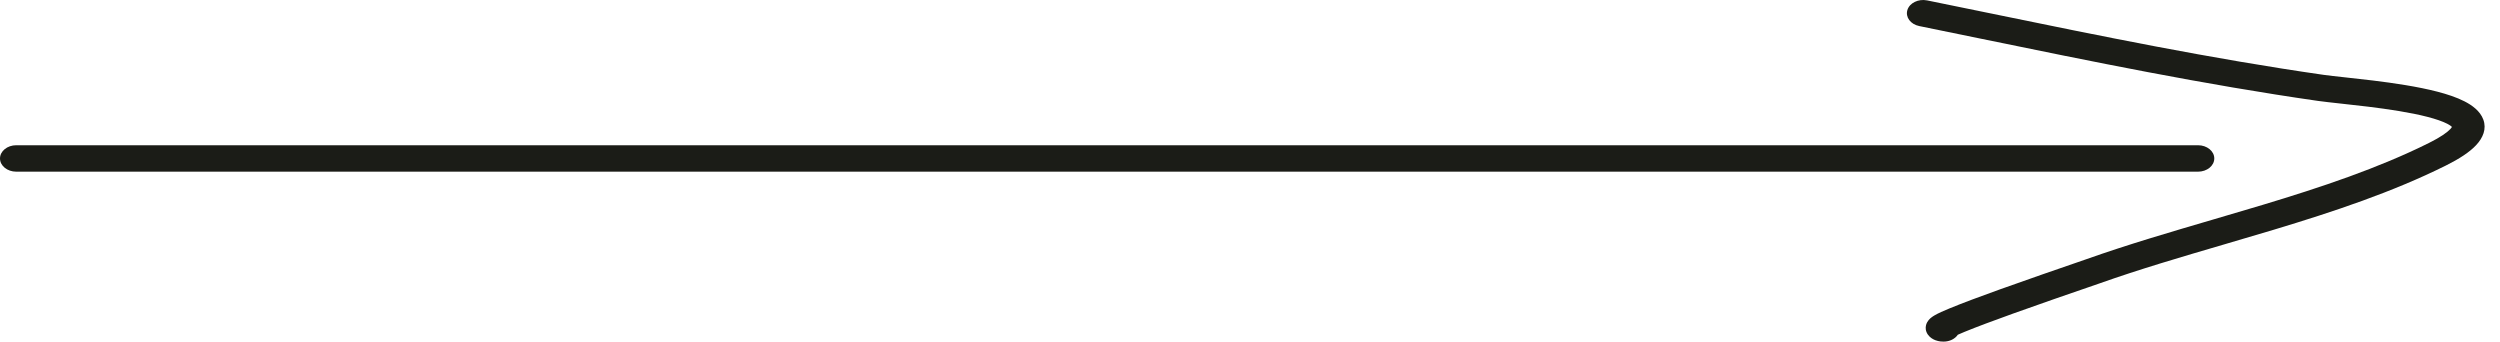 <svg width="161" height="22" viewBox="0 0 161 22" fill="none" xmlns="http://www.w3.org/2000/svg">
<path fill-rule="evenodd" clip-rule="evenodd" d="M0 10.204C0 9.734 0.469 9.353 1.047 9.353H141.553C142.131 9.353 142.6 9.734 142.6 10.204C142.6 10.675 142.131 11.056 141.553 11.056H1.047C0.469 11.056 0 10.675 0 10.204Z" fill="#1B1C17"/>
<path fill-rule="evenodd" clip-rule="evenodd" d="M122.836 0.645C122.976 0.189 123.545 -0.088 124.106 0.026C125.431 0.295 126.753 0.567 128.074 0.838C135.254 2.314 142.382 3.778 149.64 4.82C149.976 4.868 150.433 4.918 150.991 4.978C151.513 5.035 152.125 5.101 152.809 5.184C154.155 5.349 155.695 5.574 156.963 5.903C157.595 6.067 158.209 6.269 158.712 6.526C159.197 6.774 159.721 7.146 159.924 7.697C160.148 8.3 159.905 8.873 159.467 9.343C159.045 9.796 158.382 10.228 157.519 10.658C154.081 12.372 150.251 13.643 146.427 14.796C145.356 15.119 144.288 15.432 143.229 15.742C140.475 16.549 137.778 17.34 135.213 18.25C135.09 18.293 134.811 18.389 134.423 18.523C133.354 18.89 131.452 19.544 129.635 20.197C128.407 20.639 127.265 21.063 126.511 21.374C126.336 21.446 126.195 21.507 126.084 21.557C125.906 21.821 125.561 22 125.165 22C125.096 22 124.875 22 124.64 21.91C124.507 21.86 124.301 21.755 124.158 21.552C124.003 21.334 123.993 21.108 124.037 20.936C124.106 20.67 124.308 20.505 124.355 20.466L124.358 20.464C124.437 20.399 124.519 20.348 124.581 20.312C124.814 20.174 125.177 20.014 125.564 19.855C126.371 19.522 127.558 19.081 128.788 18.639C130.629 17.978 132.671 17.276 133.716 16.916C134.054 16.8 134.288 16.72 134.376 16.688C137.008 15.754 139.805 14.935 142.582 14.121C143.627 13.815 144.669 13.509 145.699 13.199C149.498 12.054 153.169 10.829 156.425 9.206C157.196 8.822 157.605 8.521 157.798 8.314C157.861 8.246 157.891 8.2 157.905 8.173C157.874 8.141 157.793 8.069 157.597 7.968C157.306 7.819 156.879 7.669 156.327 7.526C155.226 7.241 153.825 7.032 152.497 6.869C151.915 6.798 151.322 6.733 150.788 6.675C150.169 6.607 149.629 6.548 149.276 6.498C141.936 5.444 134.724 3.962 127.545 2.487C126.228 2.216 124.913 1.946 123.598 1.678C123.037 1.564 122.696 1.102 122.836 0.645ZM157.915 8.143C157.915 8.143 157.915 8.147 157.912 8.155C157.912 8.148 157.914 8.143 157.915 8.143ZM125.8 21.697C125.8 21.697 125.8 21.696 125.802 21.695C125.801 21.696 125.8 21.697 125.8 21.697Z" fill="#1B1C17"/>
</svg>
